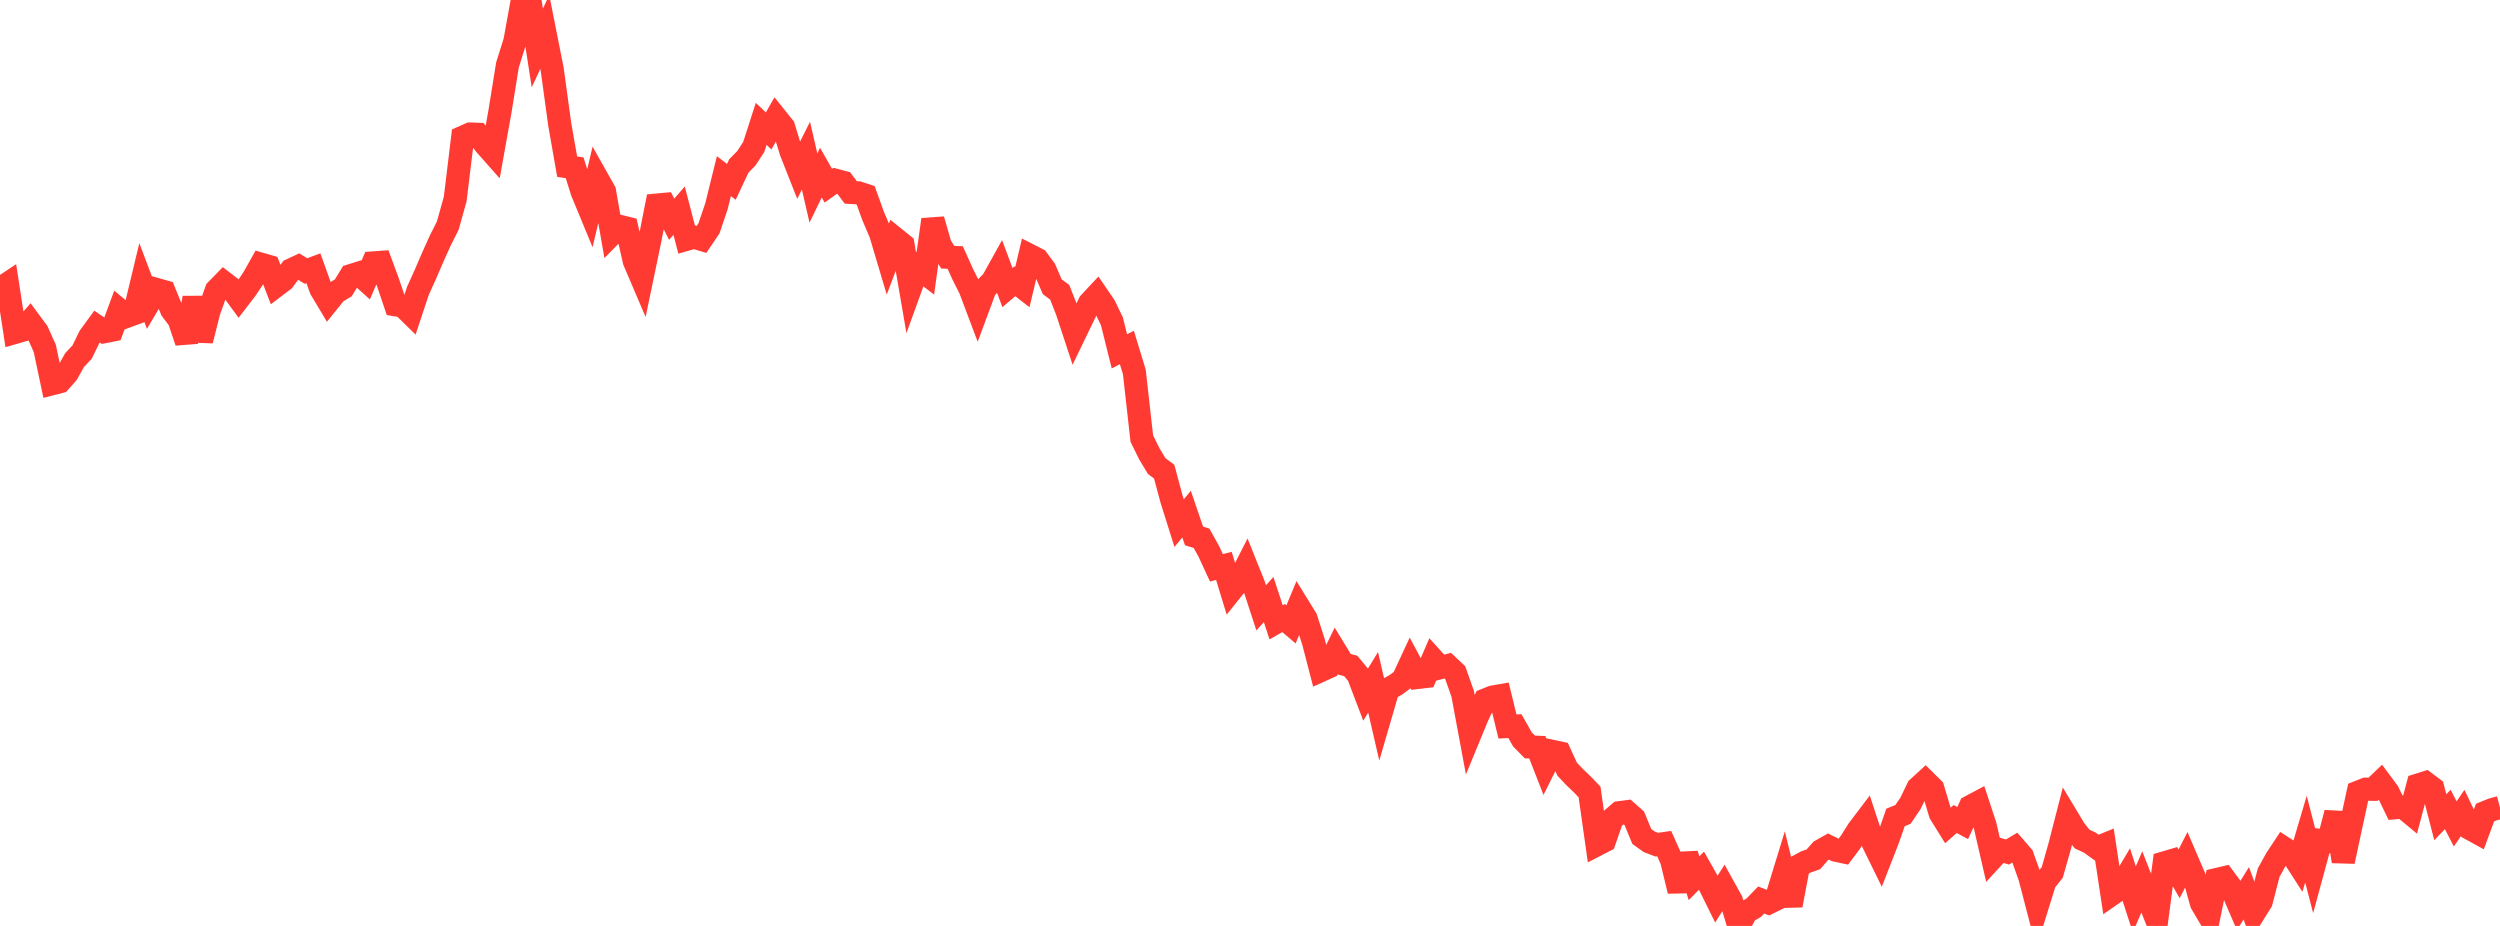 <?xml version="1.0" standalone="no"?>
<!DOCTYPE svg PUBLIC "-//W3C//DTD SVG 1.1//EN" "http://www.w3.org/Graphics/SVG/1.1/DTD/svg11.dtd">

<svg width="135" height="50" viewBox="0 0 135 50" preserveAspectRatio="none" 
  xmlns="http://www.w3.org/2000/svg"
  xmlns:xlink="http://www.w3.org/1999/xlink">


<polyline points="0.0, 15.595 0.403, 15.327 0.806, 17.95 1.209, 17.834 1.612, 17.372 2.015, 17.918 2.418, 18.811 2.821, 20.718 3.224, 20.615 3.627, 20.159 4.03, 19.441 4.433, 19.014 4.836, 18.186 5.239, 17.634 5.642, 17.909 6.045, 17.829 6.448, 16.742 6.851, 17.079 7.254, 16.931 7.657, 15.251 8.06, 16.319 8.463, 15.636 8.866, 15.75 9.269, 16.732 9.672, 17.264 10.075, 18.466 10.478, 16.077 10.881, 18.391 11.284, 16.799 11.687, 15.672 12.09, 15.259 12.493, 15.568 12.896, 16.119 13.299, 15.594 13.701, 14.986 14.104, 14.269 14.507, 14.386 14.91, 15.43 15.313, 15.125 15.716, 14.579 16.119, 14.39 16.522, 14.635 16.925, 14.486 17.328, 15.612 17.731, 16.286 18.134, 15.787 18.537, 15.545 18.94, 14.887 19.343, 14.76 19.746, 15.123 20.149, 14.199 20.552, 14.169 20.955, 15.262 21.358, 16.458 21.761, 16.525 22.164, 16.921 22.567, 15.707 22.97, 14.815 23.373, 13.881 23.776, 12.987 24.179, 12.186 24.582, 10.742 24.985, 7.416 25.388, 7.238 25.791, 7.253 26.194, 7.797 26.597, 8.252 27.0, 6.009 27.403, 3.508 27.806, 2.227 28.209, 0.0 28.612, 0 29.015, 2.59 29.418, 1.726 29.821, 3.761 30.224, 6.708 30.627, 9 31.03, 9.059 31.433, 10.346 31.836, 11.321 32.239, 9.617 32.642, 10.331 33.045, 12.631 33.448, 12.221 33.851, 12.321 34.254, 14.1 34.657, 15.044 35.06, 13.112 35.463, 11.075 35.866, 11.038 36.269, 11.839 36.672, 11.375 37.075, 12.921 37.478, 12.806 37.881, 12.927 38.284, 12.332 38.687, 11.143 39.09, 9.511 39.493, 9.82 39.896, 8.964 40.299, 8.552 40.701, 7.939 41.104, 6.689 41.507, 7.07 41.91, 6.362 42.313, 6.864 42.716, 8.186 43.119, 9.208 43.522, 8.405 43.925, 10.154 44.328, 9.321 44.731, 10.028 45.134, 9.74 45.537, 9.848 45.94, 10.389 46.343, 10.414 46.746, 10.546 47.149, 11.665 47.552, 12.605 47.955, 13.958 48.358, 12.895 48.761, 13.219 49.164, 15.561 49.567, 14.45 49.97, 14.76 50.373, 11.859 50.776, 13.255 51.179, 13.89 51.582, 13.906 51.985, 14.801 52.388, 15.606 52.791, 16.674 53.194, 15.589 53.597, 15.177 54.0, 14.452 54.403, 15.532 54.806, 15.187 55.209, 15.501 55.612, 13.799 56.015, 14.005 56.418, 14.549 56.821, 15.482 57.224, 15.783 57.627, 16.807 58.03, 18.032 58.433, 17.197 58.836, 16.36 59.239, 15.929 59.642, 16.518 60.045, 17.355 60.448, 18.974 60.851, 18.763 61.254, 20.083 61.657, 23.681 62.06, 24.5 62.463, 25.171 62.866, 25.469 63.269, 26.971 63.672, 28.251 64.075, 27.763 64.478, 28.942 64.881, 29.066 65.284, 29.79 65.687, 30.664 66.09, 30.556 66.493, 31.876 66.896, 31.374 67.299, 30.586 67.701, 31.587 68.104, 32.823 68.507, 32.376 68.91, 33.605 69.313, 33.375 69.716, 33.716 70.119, 32.746 70.522, 33.399 70.925, 34.649 71.328, 36.204 71.731, 36.022 72.134, 35.193 72.537, 35.853 72.94, 35.96 73.343, 36.448 73.746, 37.506 74.149, 36.845 74.552, 38.595 74.955, 37.212 75.358, 36.991 75.761, 36.694 76.164, 35.828 76.567, 36.581 76.97, 36.534 77.373, 35.604 77.776, 36.052 78.179, 35.945 78.582, 36.325 78.985, 37.464 79.388, 39.63 79.791, 38.652 80.194, 37.805 80.597, 37.643 81.0, 37.573 81.403, 39.231 81.806, 39.21 82.209, 39.925 82.612, 40.336 83.015, 40.353 83.418, 41.385 83.821, 40.574 84.224, 40.66 84.627, 41.537 85.03, 41.963 85.433, 42.346 85.836, 42.766 86.239, 45.61 86.642, 45.402 87.045, 44.234 87.448, 43.887 87.851, 43.834 88.254, 44.192 88.657, 45.168 89.06, 45.458 89.463, 45.612 89.866, 45.555 90.269, 46.455 90.672, 48.114 91.075, 46.126 91.478, 47.425 91.881, 47.016 92.284, 47.729 92.687, 48.544 93.09, 47.913 93.493, 48.641 93.896, 50.0 94.299, 49.248 94.701, 49.018 95.104, 48.6 95.507, 48.754 95.91, 48.555 96.313, 47.242 96.716, 48.886 97.119, 46.759 97.522, 46.543 97.925, 46.402 98.328, 45.94 98.731, 45.712 99.134, 45.91 99.537, 45.996 99.94, 45.457 100.343, 44.816 100.746, 44.284 101.149, 45.512 101.552, 46.333 101.955, 45.299 102.358, 44.142 102.761, 43.978 103.164, 43.385 103.567, 42.553 103.97, 42.183 104.373, 42.582 104.776, 43.932 105.179, 44.58 105.582, 44.228 105.985, 44.445 106.388, 43.564 106.791, 43.349 107.194, 44.573 107.597, 46.326 108.0, 45.888 108.403, 46.009 108.806, 45.769 109.209, 46.236 109.612, 47.364 110.015, 48.916 110.418, 47.619 110.821, 47.113 111.224, 45.694 111.627, 44.126 112.03, 44.796 112.433, 45.308 112.836, 45.494 113.239, 45.783 113.642, 45.619 114.045, 48.283 114.448, 48.003 114.851, 47.321 115.254, 48.57 115.657, 47.623 116.06, 48.656 116.463, 49.668 116.866, 46.599 117.269, 46.48 117.672, 47.188 118.075, 46.399 118.478, 47.337 118.881, 48.776 119.284, 49.46 119.687, 47.498 120.09, 47.404 120.493, 47.946 120.896, 48.882 121.299, 48.237 121.701, 49.332 122.104, 48.687 122.507, 47.126 122.91, 46.395 123.313, 45.784 123.716, 46.043 124.119, 46.672 124.522, 45.312 124.925, 46.871 125.328, 45.389 125.731, 45.44 126.134, 43.894 126.537, 46.517 126.94, 44.638 127.343, 42.778 127.746, 42.617 128.149, 42.621 128.552, 42.235 128.955, 42.778 129.358, 43.615 129.761, 43.579 130.164, 43.913 130.567, 42.396 130.97, 42.269 131.373, 42.572 131.776, 44.131 132.179, 43.711 132.582, 44.492 132.985, 43.901 133.388, 44.745 133.791, 44.966 134.194, 43.877 134.597, 43.715 135.0, 43.607" fill="none" stroke="#ff3a33" stroke-width="1.25"/>

</svg>